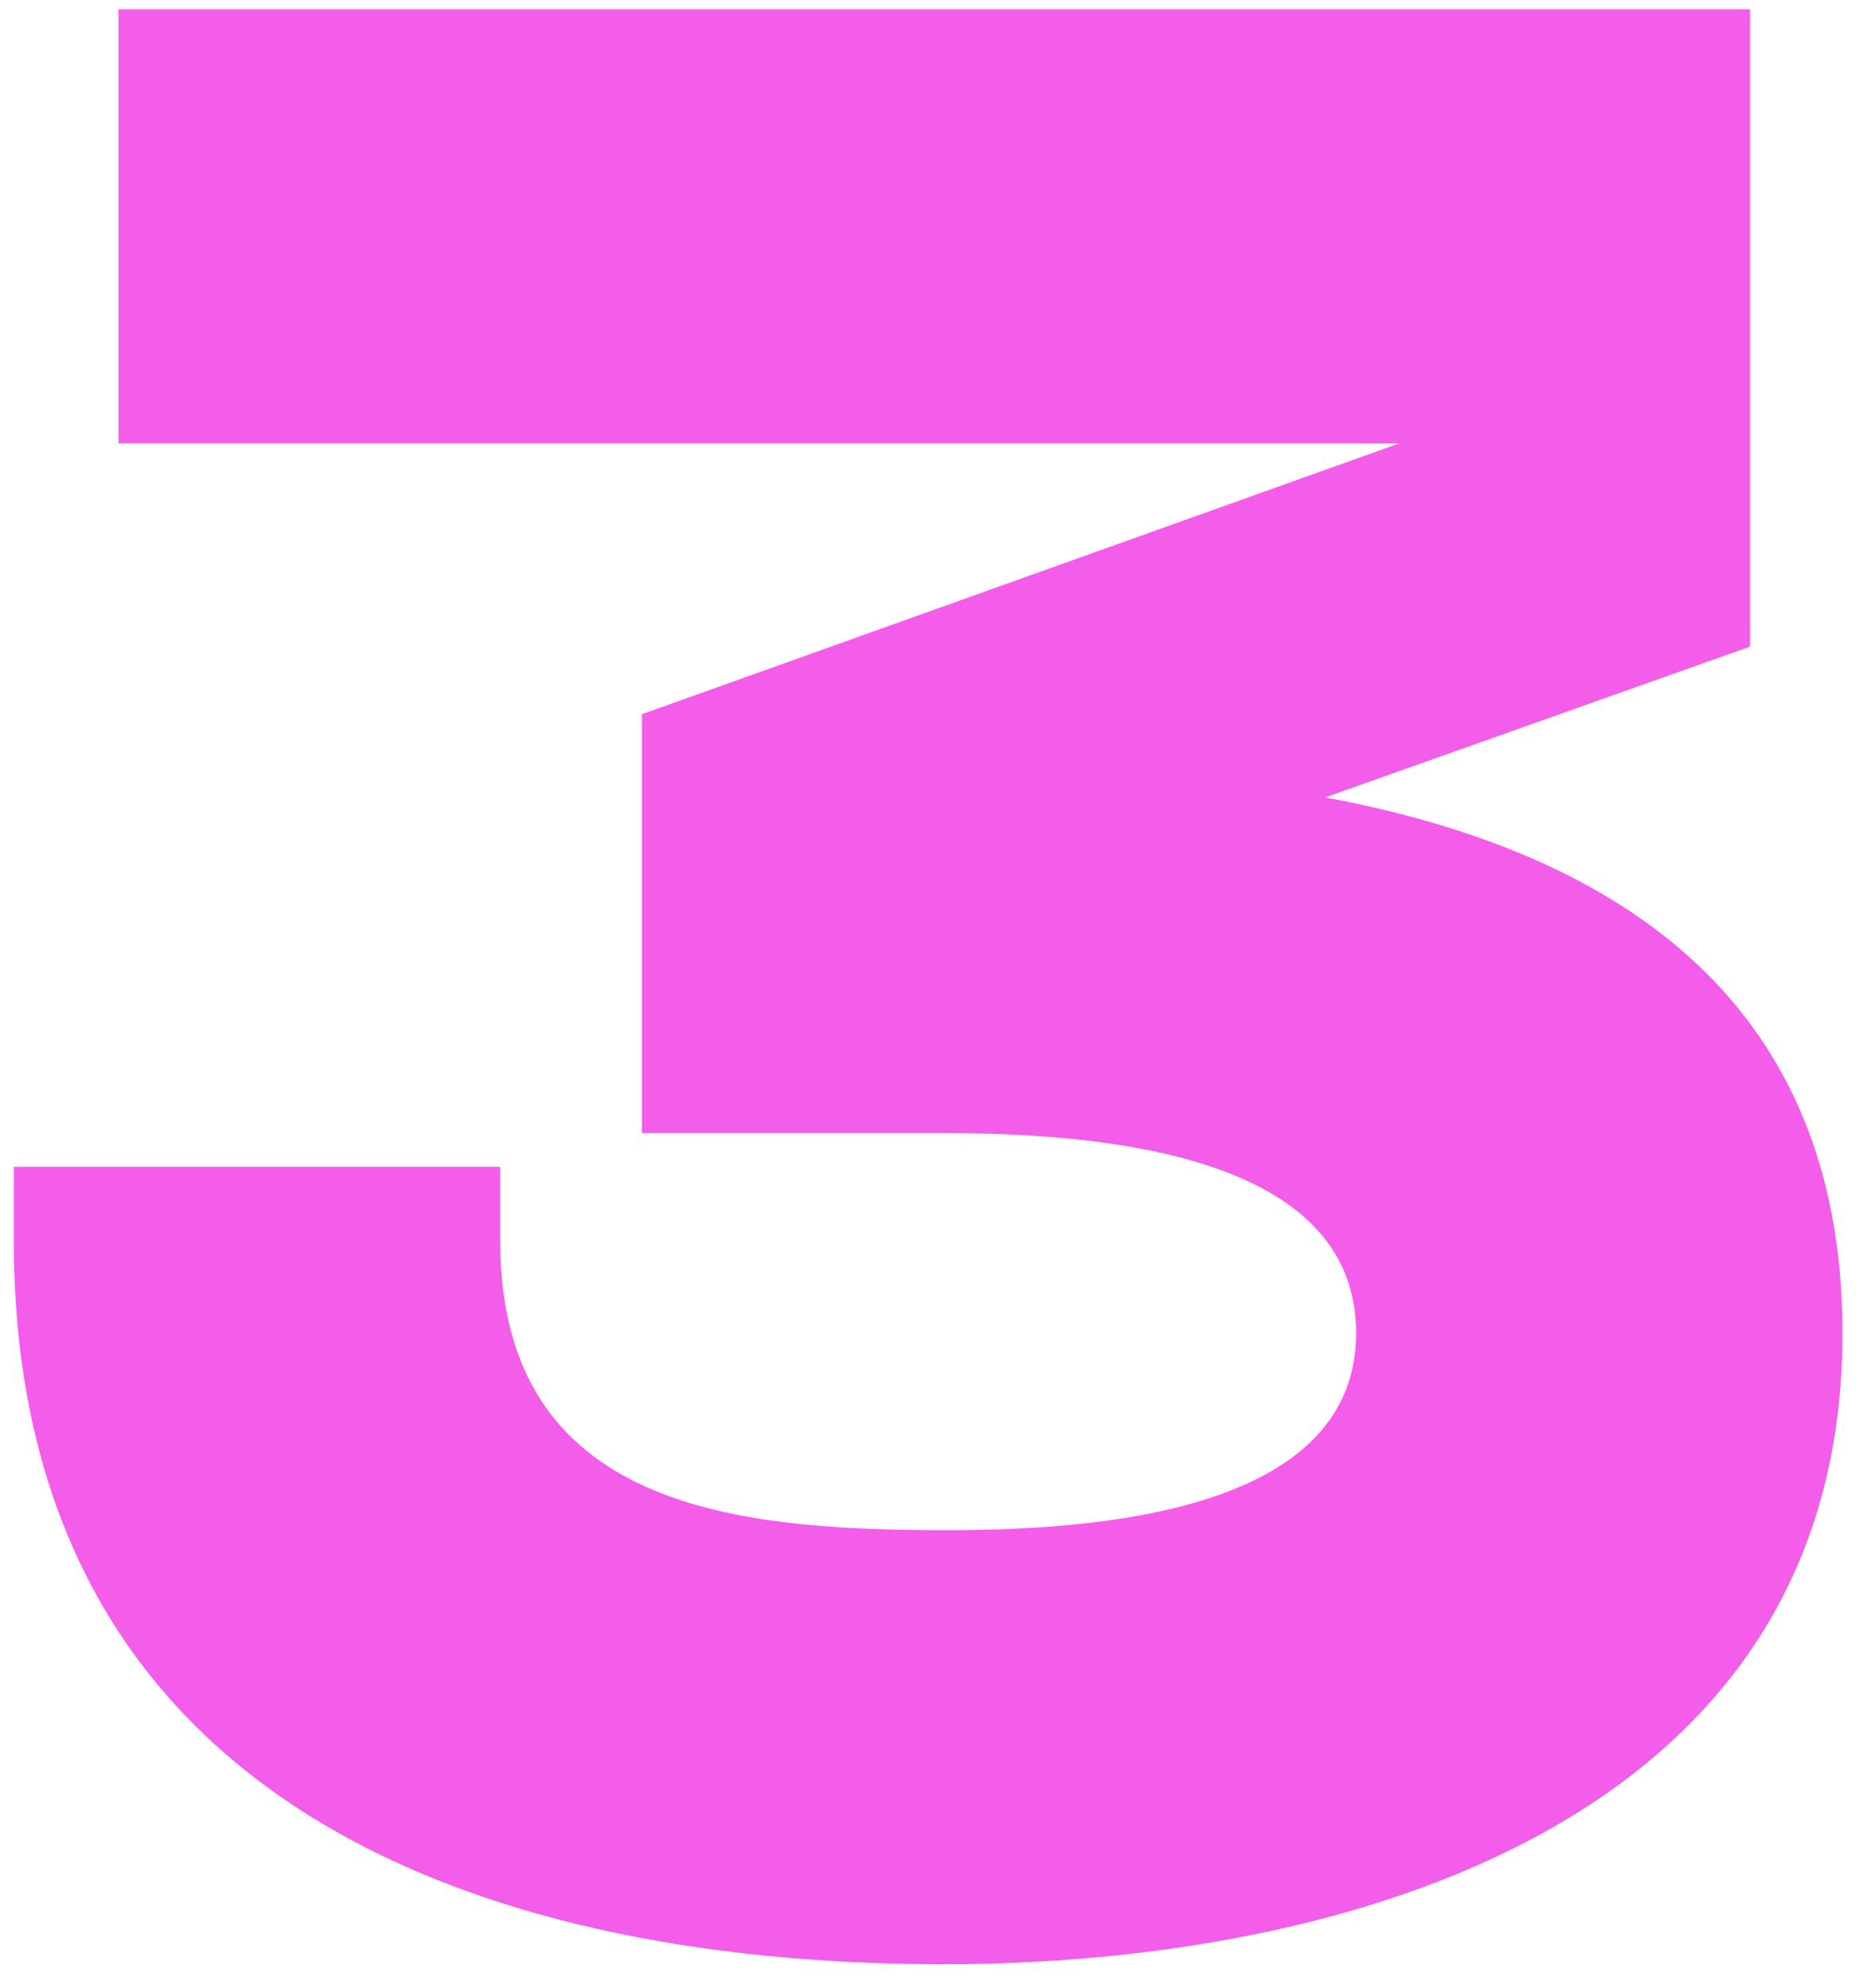 <svg xmlns="http://www.w3.org/2000/svg" width="29" height="31" viewBox="0 0 29 31" fill="none"><path d="M27.287 0.145V10.081L20.663 12.432C25.031 13.248 28.727 15.457 28.727 20.785C28.727 28.416 20.999 30.625 14.711 30.625C7.319 30.625 0.215 27.985 0.215 19.345V18.192H7.799V19.345C7.799 23.569 11.543 23.857 14.807 23.857C19.031 23.857 21.143 22.8 21.143 20.785C21.143 18.721 18.983 17.665 14.711 17.665H10.007V11.136L21.815 6.913H1.847V0.145H27.287Z" fill="#F45DEA"></path></svg>